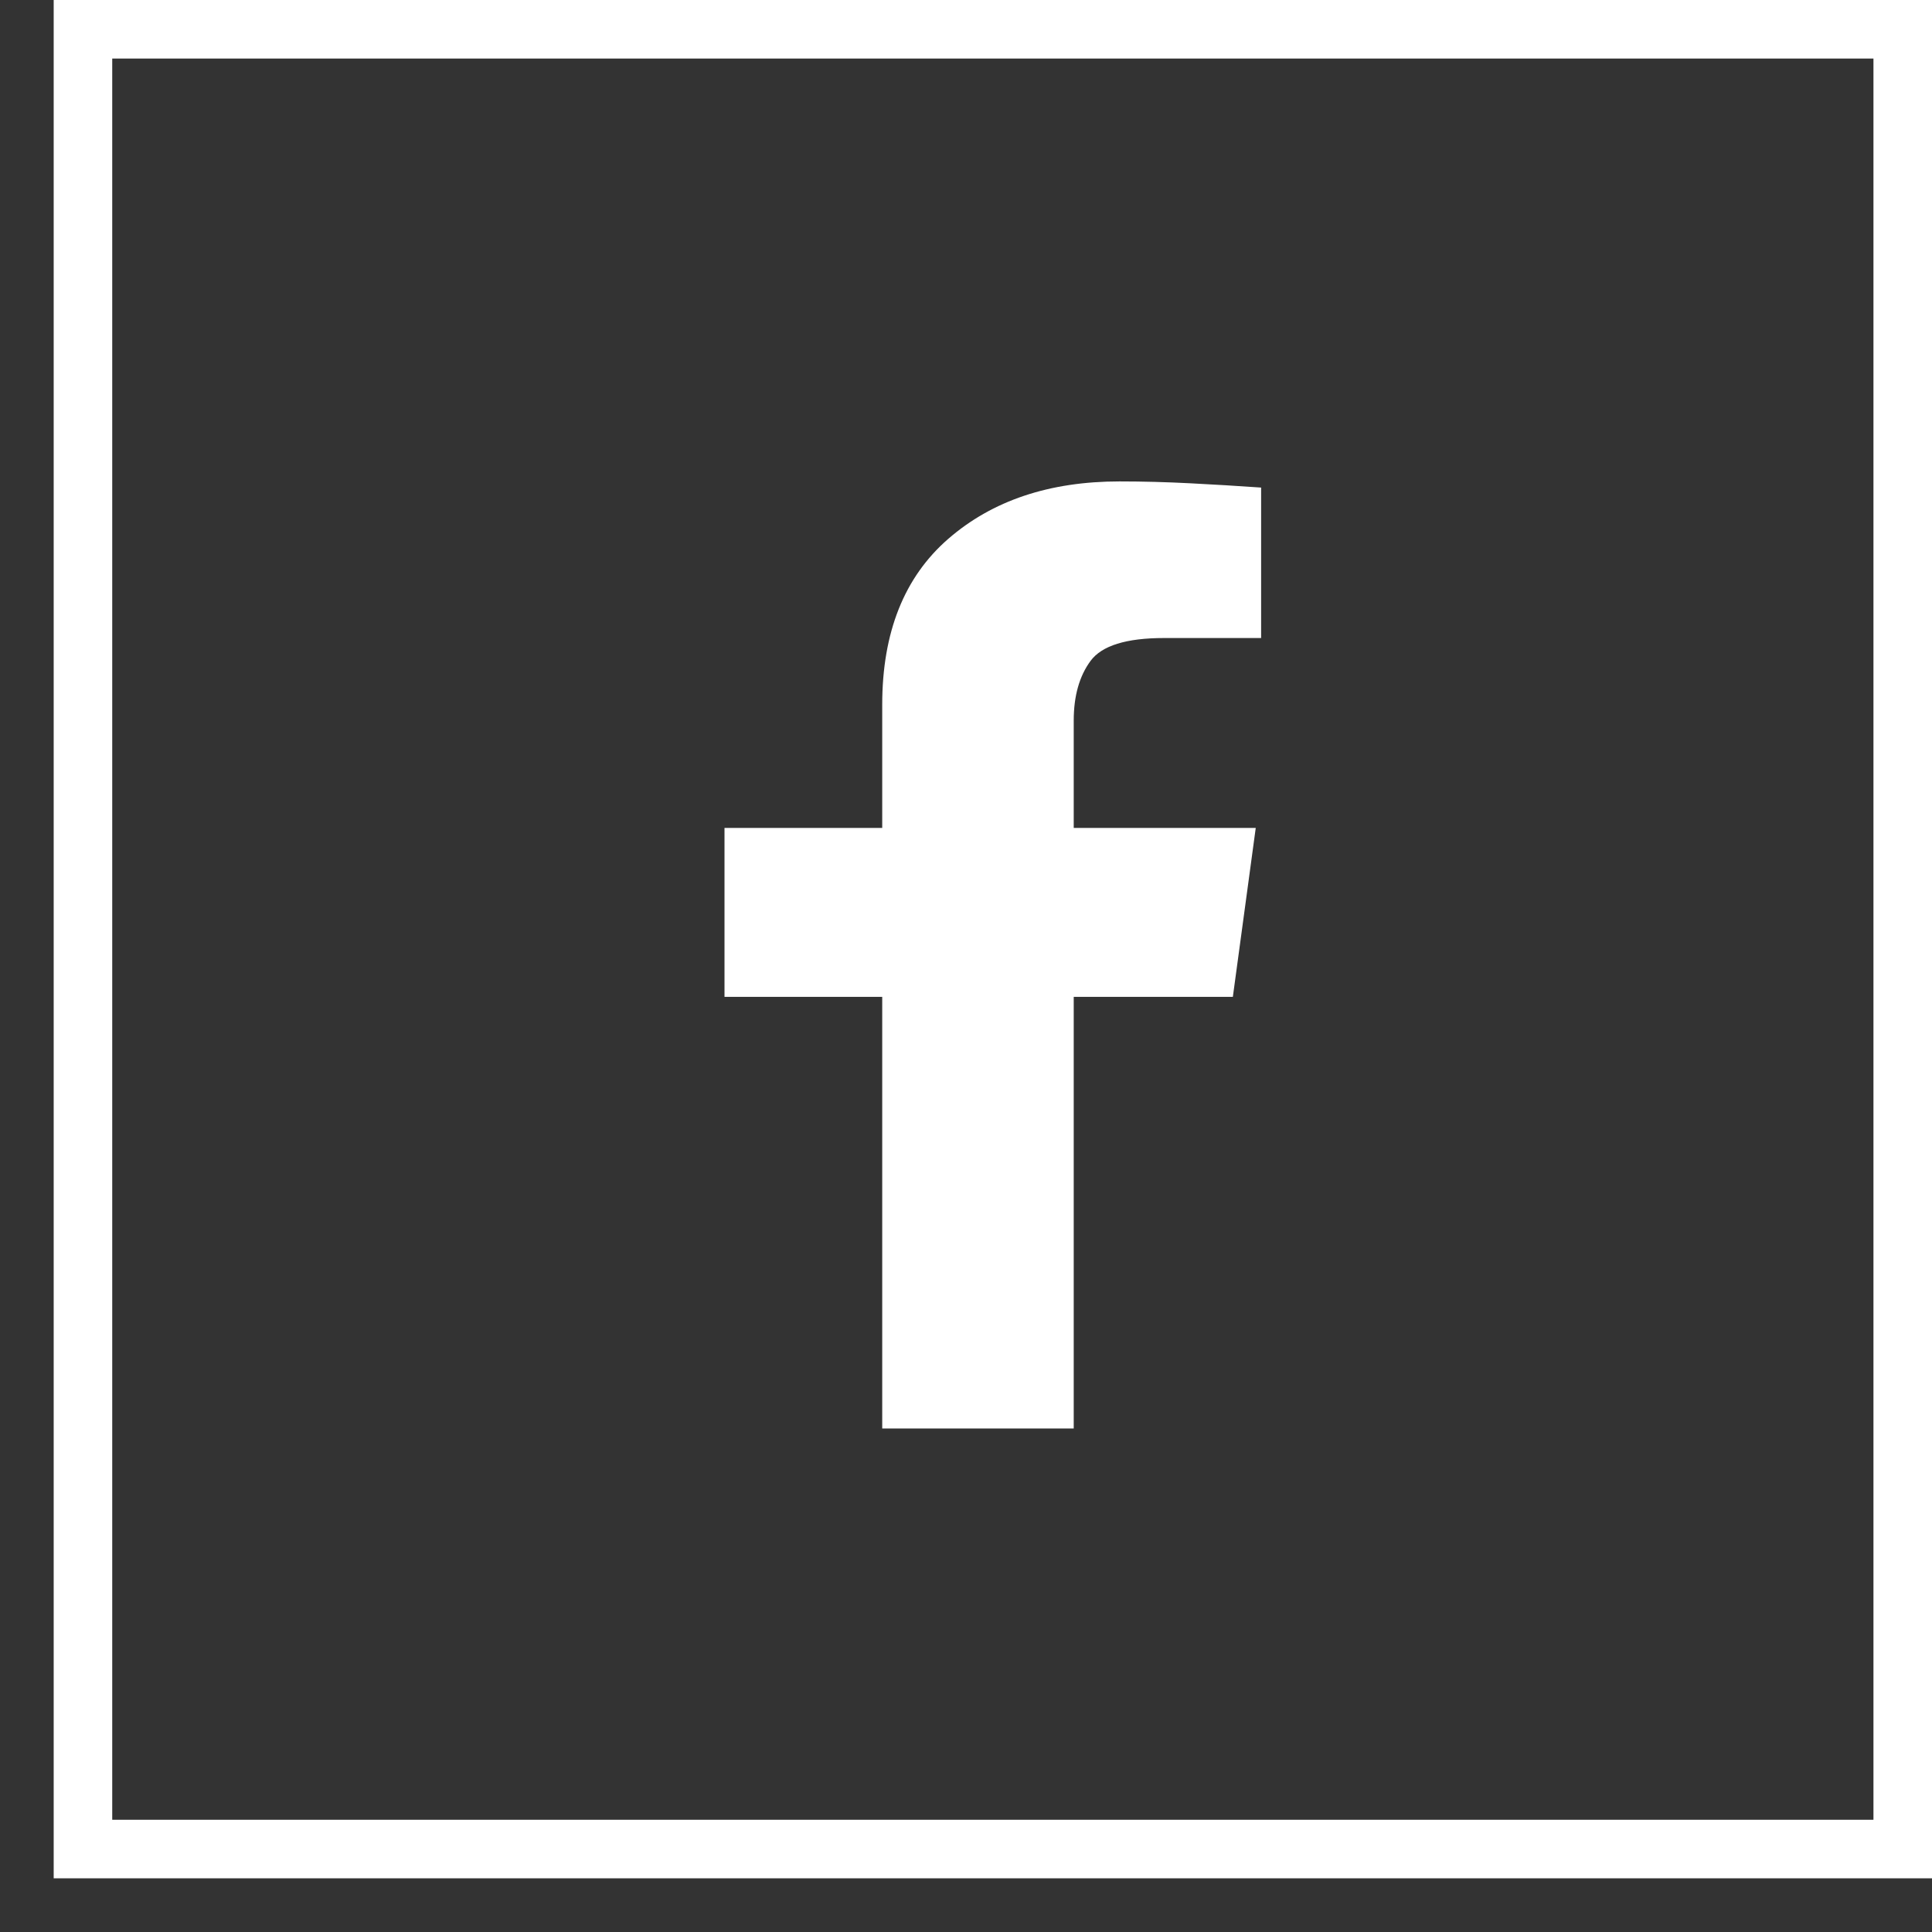<svg width="33" height="33" viewBox="0 0 33 33" fill="none" xmlns="http://www.w3.org/2000/svg">
<rect x="0" y="0" width="33" height="33" fill="#333333" stroke="none"/>
<path d="M18.34 24.4V17.027H21.058L21.449 14.142H18.34V12.309C18.34 11.888 18.436 11.548 18.628 11.288C18.82 11.028 19.238 10.898 19.883 10.898H21.541V8.328C21.142 8.3 20.739 8.276 20.332 8.255C19.925 8.234 19.522 8.223 19.123 8.223C17.925 8.223 16.95 8.55 16.198 9.203C15.446 9.856 15.069 10.8 15.069 12.036V14.142H12.375V17.027H15.069V24.4H18.34Z" fill="white"/>
<rect x="1.417" y="0.5" width="31.083" height="31.083" stroke="white"/>
</svg>

